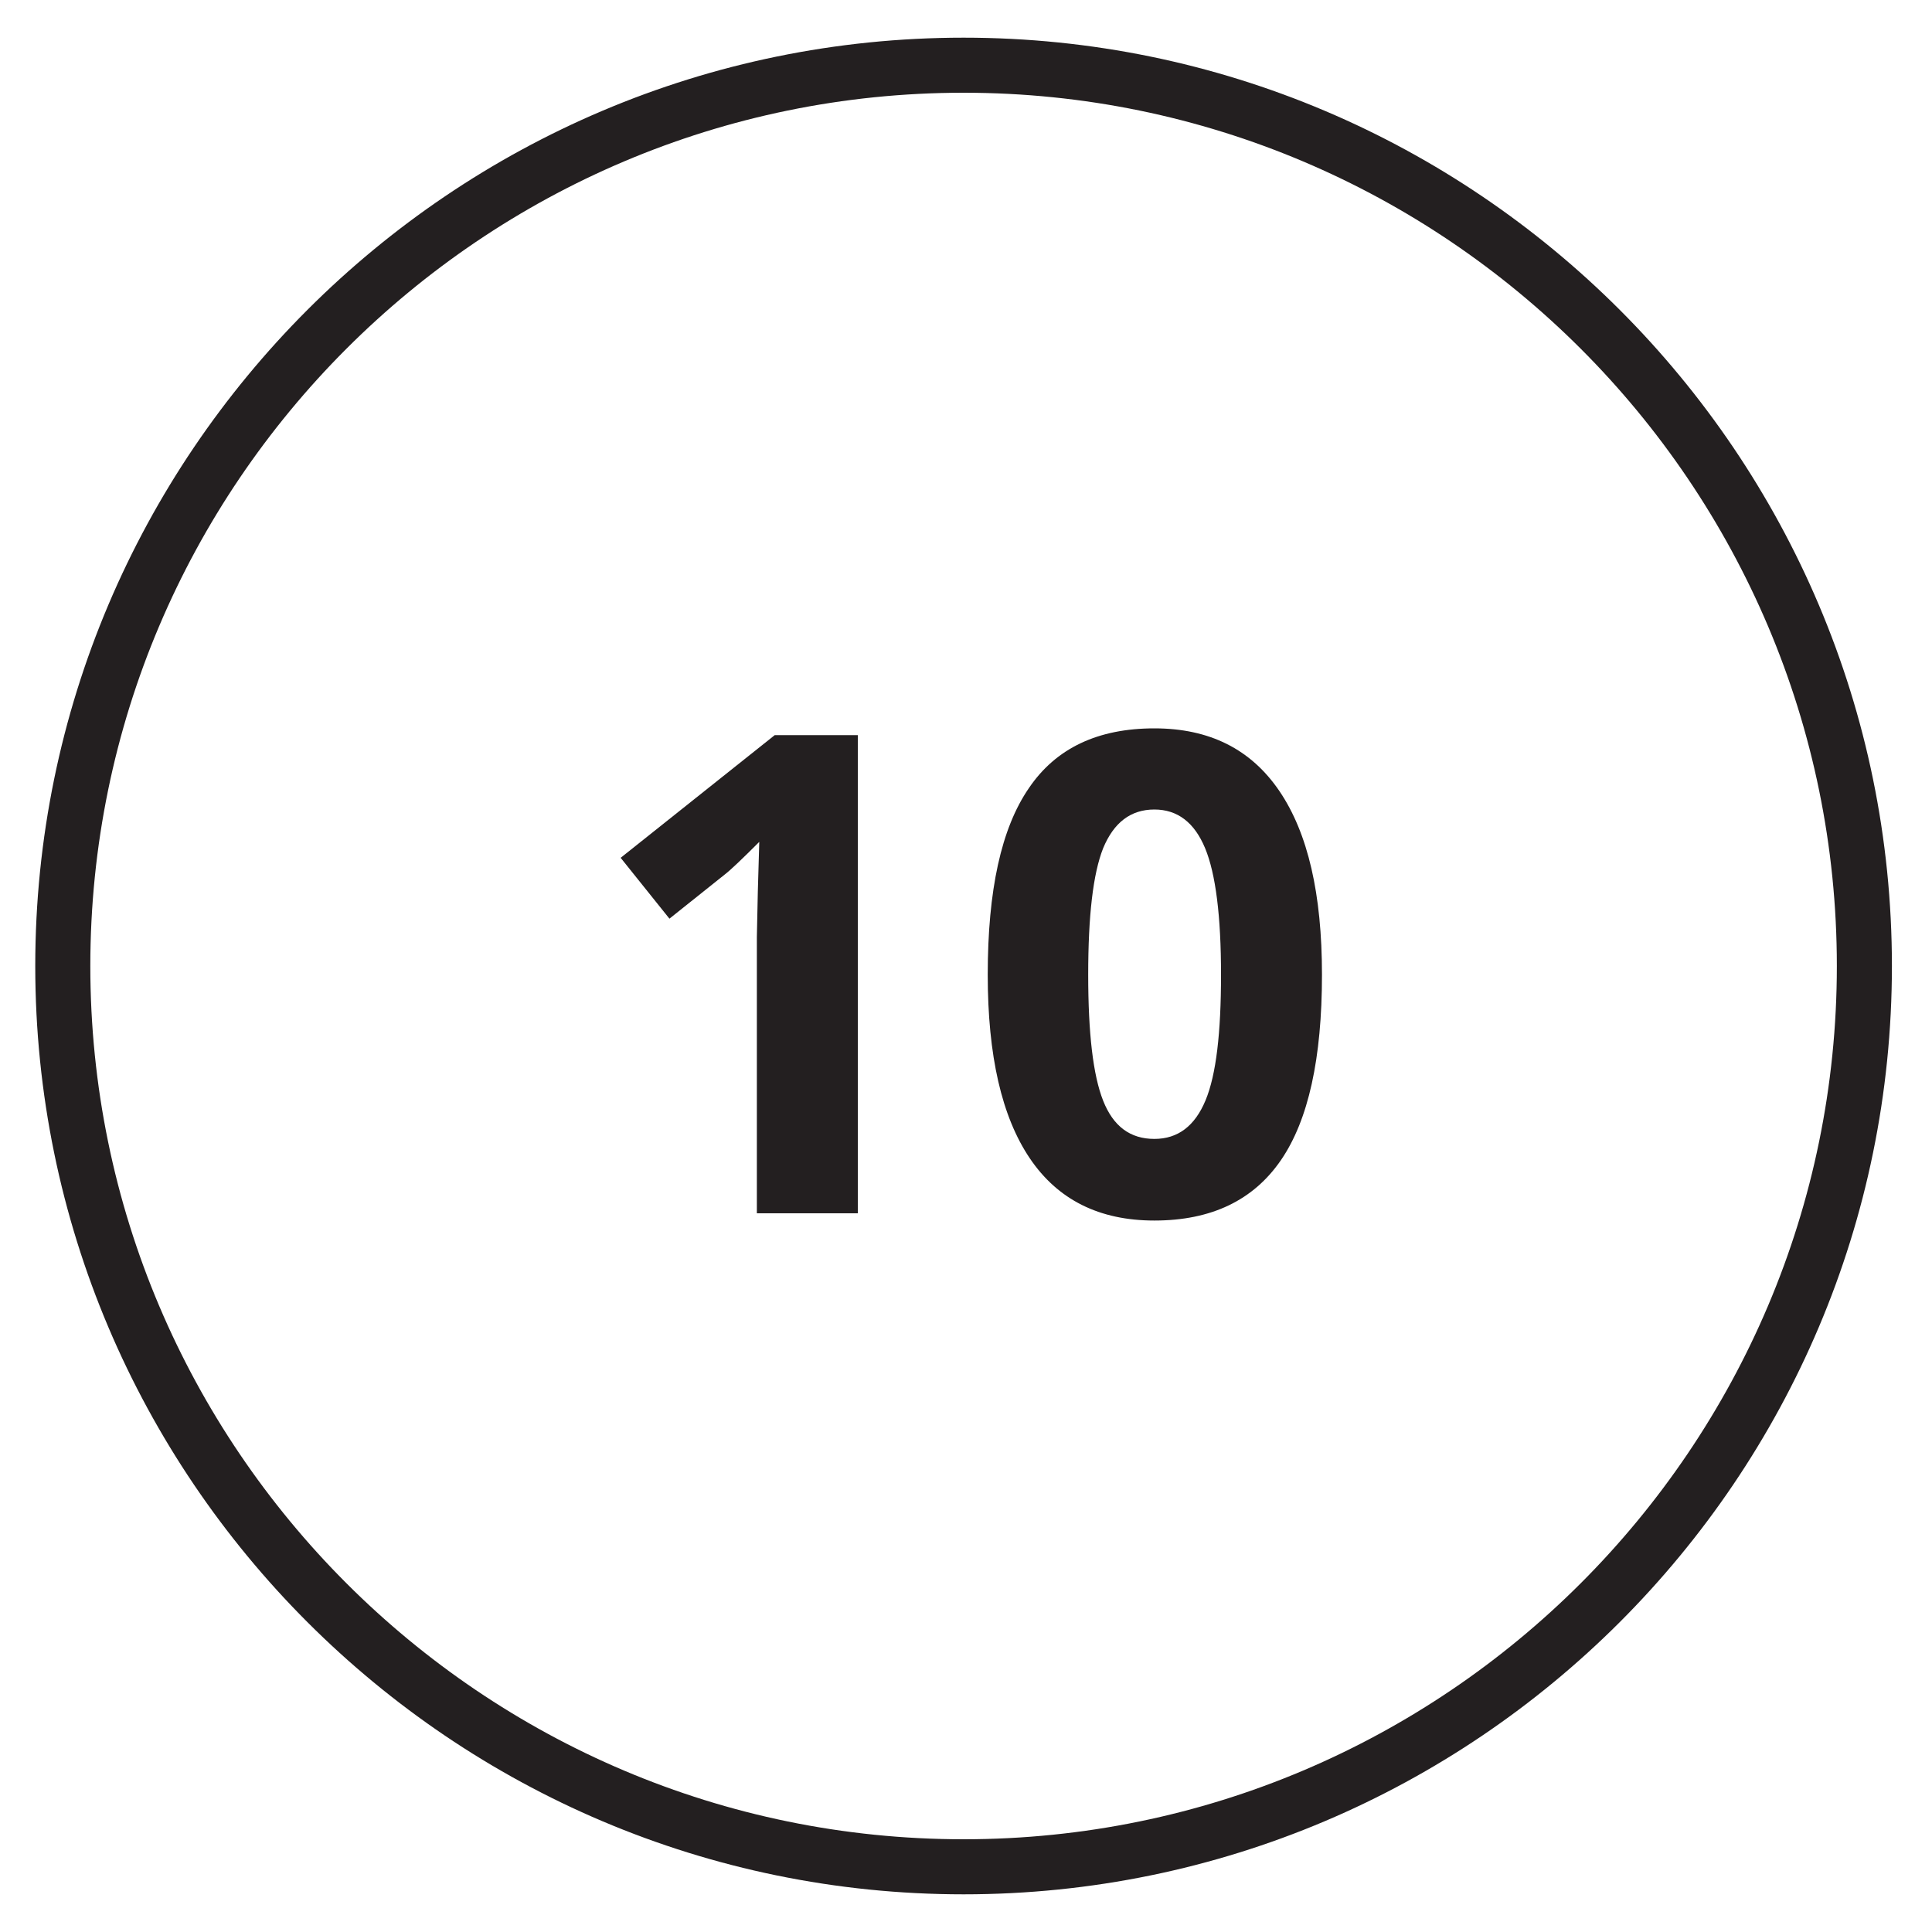 <?xml version="1.0" encoding="UTF-8"?><!-- Generator: Adobe Illustrator 21.0.2, SVG Export Plug-In . SVG Version: 6.00 Build 0)  --><svg xmlns="http://www.w3.org/2000/svg" enable-background="new 0 0 400 400" id="Layer_1" version="1.1" viewBox="0 0 400 400" x="0px" xml:space="preserve" y="0px">
<g>
	<g id="change1_2">
		<path d="m199.5 392.2c-106 0-192.2-86.2-192.2-192.2s86.2-192.2 192.2-192.2 192.2 86.2 192.2 192.2-86.2 192.2-192.2 192.2zm0-373c-99.7 0-180.8 81.1-180.8 180.8s81.1 180.8 180.8 180.8 180.8-81.1 180.8-180.8-81.1-180.8-180.8-180.8z" fill="#231F20"/>
	</g>
	<g fill="#231F20" id="change1_1">
		<path d="m177.6 251.2h-20.9v-57.2l0.2-9.4 0.3-10.3c-3.5 3.5-5.9 5.8-7.2 6.8l-11.4 9.1-10.1-12.6 31.9-25.4h17.2v99z" fill="inherit"/>
		<path d="m273.7 201.8c0 17.3-2.8 30.1-8.5 38.4s-14.4 12.5-26.2 12.5c-11.4 0-20-4.3-25.8-12.9s-8.7-21.2-8.7-38c0-17.5 2.8-30.3 8.5-38.6 5.6-8.3 14.3-12.4 26-12.4 11.4 0 20 4.3 25.9 13s8.8 21.3 8.8 38zm-48.4 0c0 12.1 1 20.8 3.1 26.1s5.6 7.9 10.6 7.9c4.9 0 8.4-2.7 10.6-8s3.2-14 3.2-26c0-12.1-1.1-20.9-3.3-26.2s-5.7-8-10.5-8c-4.9 0-8.4 2.7-10.6 8-2.1 5.3-3.1 14-3.1 26.2z" fill="inherit"/>
	</g>
</g>
</svg>